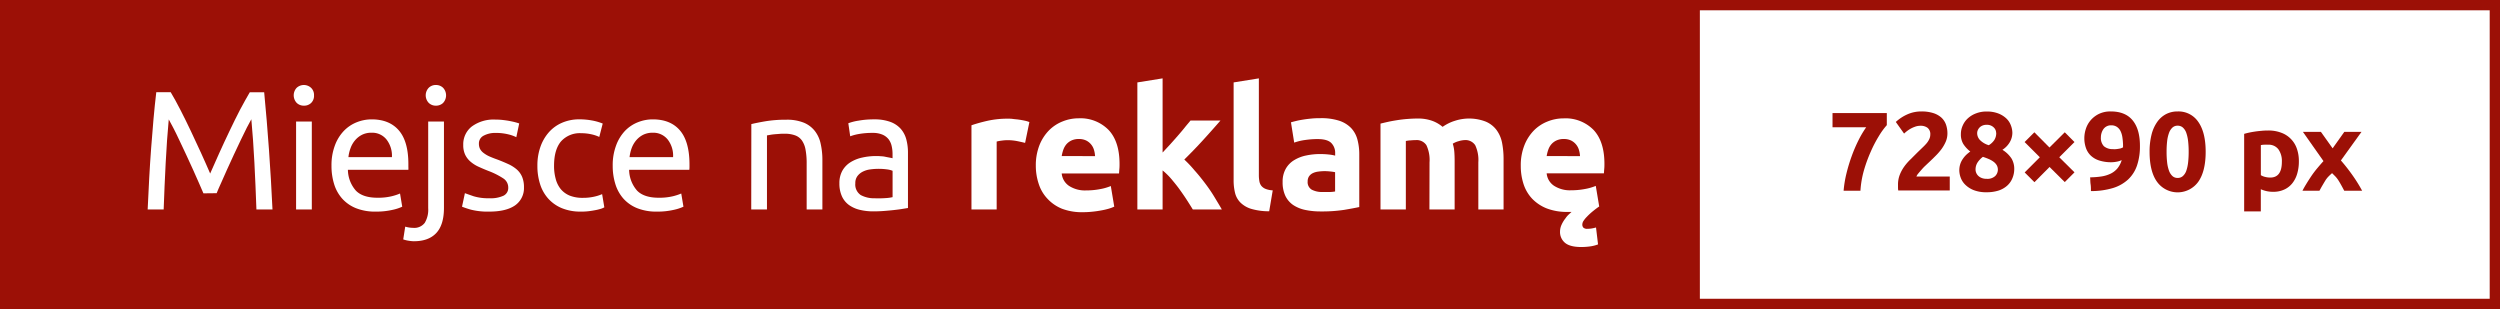 <?xml version="1.0" encoding="UTF-8" standalone="no"?> <svg xmlns:inkscape="http://www.inkscape.org/namespaces/inkscape" xmlns:sodipodi="http://sodipodi.sourceforge.net/DTD/sodipodi-0.dtd" xmlns="http://www.w3.org/2000/svg" xmlns:svg="http://www.w3.org/2000/svg" width="728" height="90" viewBox="0 0 728 90" version="1.1" id="svg40"><defs id="defs1"><style id="style1">.a{fill:#fff;}.b{fill:#9c1006;}.c{fill:#706f6f;}</style></defs><rect class="a" width="728" height="90" id="rect1"></rect><rect class="b" width="728" height="90" id="rect2"></rect><rect class="a" x="495" y="3" width="230" height="84" id="rect3"></rect><path class="a" d="M59.24,56.3c-.33-.79-.76-1.79-1.3-3s-1.13-2.53-1.75-3.94-1.29-2.87-2-4.36l-2-4.24c-.62-1.33-1.2-2.52-1.75-3.57s-1-1.86-1.3-2.42q-.54,5.82-.89,12.59T47.66,61H43c.13-3,.27-5.94.44-8.94s.35-6,.57-8.88.44-5.74.69-8.5.51-5.37.81-7.84h4.19Q51,29,52.54,32t3.05,6.19q1.53,3.23,3,6.45c1,2.16,1.83,4.12,2.61,5.89l2.62-5.89c1-2.15,1.94-4.3,3-6.45s2-4.22,3.06-6.19,2-3.68,2.86-5.13h4.19Q78.52,43.39,79.35,61H74.67q-.24-6.9-.59-13.68t-.89-12.59c-.33.56-.76,1.36-1.3,2.42s-1.13,2.24-1.75,3.57l-2,4.24c-.71,1.49-1.37,2.95-2,4.36s-1.2,2.73-1.75,3.94-1,2.22-1.3,3Z" id="path3"></path><path class="a" d="M88.49,30.77a2.92,2.92,0,0,1-2.1-.82,3.22,3.22,0,0,1,0-4.38,3.09,3.09,0,0,1,4.19,0,2.84,2.84,0,0,1,.86,2.19A2.84,2.84,0,0,1,90.58,30,2.9,2.9,0,0,1,88.49,30.77ZM90.8,61H86.22V35.4H90.8Z" id="path4"></path><path class="a" d="M96.53,48.27a16.28,16.28,0,0,1,1-5.94,12.19,12.19,0,0,1,2.61-4.22,10.68,10.68,0,0,1,3.74-2.51,11.71,11.71,0,0,1,4.34-.84q5.17,0,7.94,3.23t2.76,9.83v.77a7.52,7.52,0,0,1,0,.86H101.31a9.38,9.38,0,0,0,2.32,6.06q2,2.07,6.31,2.07a16.71,16.71,0,0,0,4.06-.42,15.13,15.13,0,0,0,2.49-.81l.64,3.84a13.35,13.35,0,0,1-2.93.94,20.8,20.8,0,0,1-4.76.49,15,15,0,0,1-5.79-1,10.8,10.8,0,0,1-4-2.78,11.32,11.32,0,0,1-2.35-4.22A17.76,17.76,0,0,1,96.53,48.27Zm17.6-2.52a7.69,7.69,0,0,0-1.56-5.1,5.33,5.33,0,0,0-4.41-2,6,6,0,0,0-2.78.62,6.49,6.49,0,0,0-2,1.6,7.38,7.38,0,0,0-1.3,2.27,10.78,10.78,0,0,0-.62,2.61Z" id="path5"></path><path class="a" d="M120.47,70.25A10,10,0,0,1,119,70.1a8.28,8.28,0,0,1-1.58-.39L118,66a9.15,9.15,0,0,0,1.13.25,8.81,8.81,0,0,0,1.19.1,3.81,3.81,0,0,0,3.37-1.46,7.41,7.41,0,0,0,1-4.26V35.4h4.59V60.54q0,4.92-2.24,7.32T120.47,70.25Zm6.46-39.48a2.9,2.9,0,0,1-2.09-.82,3.19,3.19,0,0,1,0-4.38,2.9,2.9,0,0,1,2.09-.82,2.94,2.94,0,0,1,2.1.82A3.22,3.22,0,0,1,129,30,2.94,2.94,0,0,1,126.93,30.77Z" id="path6"></path><path class="a" d="M142.44,57.73A9,9,0,0,0,146.6,57,2.49,2.49,0,0,0,148,54.62,3.14,3.14,0,0,0,146.63,52a21.94,21.94,0,0,0-4.39-2.22c-1-.39-1.93-.79-2.83-1.2a9.61,9.61,0,0,1-2.34-1.46,6.25,6.25,0,0,1-1.58-2,6.4,6.4,0,0,1-.59-2.91,6.54,6.54,0,0,1,2.51-5.39,10.74,10.74,0,0,1,6.85-2,19.73,19.73,0,0,1,2.17.12c.72.09,1.4.18,2,.3s1.18.24,1.65.37.85.24,1.11.34l-.84,4a11,11,0,0,0-2.31-.82,14.94,14.94,0,0,0-3.8-.42,7,7,0,0,0-3.35.77,2.53,2.53,0,0,0-1.43,2.39,3.32,3.32,0,0,0,.32,1.48,3.45,3.45,0,0,0,1,1.16,8.36,8.36,0,0,0,1.65,1c.66.29,1.44.61,2.36.93,1.22.46,2.3.92,3.26,1.36a10.3,10.3,0,0,1,2.44,1.55,6,6,0,0,1,1.55,2.15,7.76,7.76,0,0,1,.54,3.08A6.13,6.13,0,0,1,150,59.8c-1.76,1.22-4.27,1.82-7.52,1.82a20,20,0,0,1-5.32-.56,26.54,26.54,0,0,1-2.62-.87l.84-3.94c.53.2,1.36.49,2.51.89A14.66,14.66,0,0,0,142.44,57.73Z" id="path7"></path><path class="a" d="M169.06,61.62a14.1,14.1,0,0,1-5.45-1,11,11,0,0,1-3.94-2.76,11.4,11.4,0,0,1-2.39-4.22,17.28,17.28,0,0,1-.79-5.39,16.23,16.23,0,0,1,.86-5.43,12.76,12.76,0,0,1,2.44-4.26,10.86,10.86,0,0,1,3.87-2.81,12.58,12.58,0,0,1,5.1-1,20.1,20.1,0,0,1,3.45.3,15.81,15.81,0,0,1,3.3.93l-1,3.9a10.64,10.64,0,0,0-2.39-.79,13.41,13.41,0,0,0-2.89-.3,7.31,7.31,0,0,0-5.89,2.42q-2,2.41-2,7.05a14.1,14.1,0,0,0,.47,3.79,7.84,7.84,0,0,0,1.47,3,6.74,6.74,0,0,0,2.59,1.9,10,10,0,0,0,3.85.66,14.61,14.61,0,0,0,3.3-.34,12.25,12.25,0,0,0,2.32-.74l.64,3.84a4.72,4.72,0,0,1-1.14.47,14.28,14.28,0,0,1-1.67.39c-.63.12-1.29.22-2,.3A18.24,18.24,0,0,1,169.06,61.62Z" id="path8"></path><path class="a" d="M178.42,48.27a16.29,16.29,0,0,1,1-5.94A12.36,12.36,0,0,1,182,38.11a10.68,10.68,0,0,1,3.74-2.51,11.67,11.67,0,0,1,4.34-.84q5.18,0,7.93,3.23t2.77,9.83v.77a7.52,7.52,0,0,1-.05.86H183.2a9.38,9.38,0,0,0,2.32,6.06c1.34,1.38,3.45,2.07,6.3,2.07a16.8,16.8,0,0,0,4.07-.42,15.13,15.13,0,0,0,2.49-.81l.64,3.84a13.54,13.54,0,0,1-2.93.94,20.8,20.8,0,0,1-4.76.49,15,15,0,0,1-5.79-1,10.76,10.76,0,0,1-4-2.78,11.44,11.44,0,0,1-2.34-4.22A17.76,17.76,0,0,1,178.42,48.27ZM196,45.75a7.63,7.63,0,0,0-1.55-5.1,5.36,5.36,0,0,0-4.41-2,6.1,6.1,0,0,0-2.79.62,6.56,6.56,0,0,0-2,1.6,7.62,7.62,0,0,0-1.31,2.27,11.25,11.25,0,0,0-.61,2.61Z" id="path9"></path><path class="a" d="M218.79,36.14c1.05-.26,2.44-.54,4.19-.84a36.83,36.83,0,0,1,6-.44,13.1,13.1,0,0,1,5.08.86,7.94,7.94,0,0,1,3.22,2.42,9.1,9.1,0,0,1,1.7,3.72,21.45,21.45,0,0,1,.5,4.78V61H234.9V47.62a21.39,21.39,0,0,0-.32-4,6.72,6.72,0,0,0-1.06-2.71,4.16,4.16,0,0,0-2-1.5,8.69,8.69,0,0,0-3.05-.47c-.5,0-1,0-1.53.05s-1,.07-1.51.12-.9.11-1.28.18l-.81.14V61h-4.58Z" id="path10"></path><path class="a" d="M254.55,34.76a13.38,13.38,0,0,1,4.65.71,7.57,7.57,0,0,1,3.06,2,7.66,7.66,0,0,1,1.65,3.1,14.94,14.94,0,0,1,.49,4v16l-1.65.27c-.7.12-1.5.22-2.39.32s-1.85.19-2.88.27-2.06.12-3.08.12a16.59,16.59,0,0,1-4-.44,9,9,0,0,1-3.16-1.4,6.46,6.46,0,0,1-2.07-2.54,8.94,8.94,0,0,1-.74-3.8,7.38,7.38,0,0,1,.86-3.65,6.92,6.92,0,0,1,2.35-2.46,10.7,10.7,0,0,1,3.45-1.38,18.5,18.5,0,0,1,4.14-.44,14.24,14.24,0,0,1,1.43.07c.49,0,1,.11,1.4.2l1.16.22c.33.07.56.11.69.15V44.81a10,10,0,0,0-.25-2.24,5.05,5.05,0,0,0-.89-2A4.57,4.57,0,0,0,257,39.22a7,7,0,0,0-2.89-.52,22.07,22.07,0,0,0-4,.32,14.1,14.1,0,0,0-2.53.67l-.55-3.8a14.61,14.61,0,0,1,3-.76A25.26,25.26,0,0,1,254.55,34.76Zm.39,23c1.08,0,2.05,0,2.88-.07a11.77,11.77,0,0,0,2.1-.28V49.74a5.9,5.9,0,0,0-1.6-.41,18.1,18.1,0,0,0-4.88,0,6.54,6.54,0,0,0-2.12.62,4.47,4.47,0,0,0-1.6,1.28,3.33,3.33,0,0,0-.65,2.14,3.69,3.69,0,0,0,1.58,3.43A8.21,8.21,0,0,0,254.94,57.73Z" id="path11"></path><path class="a" d="M298.51,41.61c-.66-.16-1.43-.34-2.31-.52a14.47,14.47,0,0,0-2.86-.27,12,12,0,0,0-1.65.13,9.46,9.46,0,0,0-1.46.27V61h-7.34V36.48a45.64,45.64,0,0,1,4.66-1.3,26.8,26.8,0,0,1,6-.62c.4,0,.87,0,1.43.08s1.12.11,1.68.19,1.12.18,1.68.3a7.81,7.81,0,0,1,1.42.42Z" id="path12"></path><path class="a" d="M301.63,48.27a16,16,0,0,1,1.06-6,13.1,13.1,0,0,1,2.79-4.32,11.52,11.52,0,0,1,4-2.61,12.42,12.42,0,0,1,4.6-.89,11.48,11.48,0,0,1,8.73,3.38q3.2,3.38,3.2,9.93c0,.43,0,.9-.05,1.41s-.06,1-.1,1.35H309.17a4.89,4.89,0,0,0,2.12,3.6,8.52,8.52,0,0,0,5,1.33,21,21,0,0,0,4-.37,14.65,14.65,0,0,0,3.18-.91l1,6a11.3,11.3,0,0,1-1.57.59,20.56,20.56,0,0,1-2.2.51c-.8.15-1.66.28-2.58.37a25.52,25.52,0,0,1-2.76.15,16.31,16.31,0,0,1-6.09-1A11.79,11.79,0,0,1,305,57.85a11.27,11.27,0,0,1-2.51-4.26A16.66,16.66,0,0,1,301.63,48.27Zm17.25-2.81a7.47,7.47,0,0,0-.32-1.83,4.41,4.41,0,0,0-2.26-2.71,4.76,4.76,0,0,0-2.15-.44,4.92,4.92,0,0,0-2.12.42A4.47,4.47,0,0,0,310.55,42a5.13,5.13,0,0,0-.91,1.6,10.91,10.91,0,0,0-.47,1.85Z" id="path13"></path><path class="a" d="M338.55,44.42,340.79,42c.77-.85,1.52-1.7,2.24-2.53s1.4-1.62,2-2.38,1.19-1.4,1.65-2h8.73q-2.61,3-5.1,5.73t-5.44,5.64a33.7,33.7,0,0,1,3,3.18C349,50.89,350,52.16,351,53.48s1.89,2.63,2.71,4S355.24,60,355.8,61h-8.45c-.52-.85-1.12-1.8-1.79-2.84s-1.39-2.07-2.14-3.11-1.55-2-2.39-3a19.26,19.26,0,0,0-2.48-2.42V61H331.2V24l7.35-1.18Z" id="path14"></path><path class="a" d="M369.59,61.52a18.12,18.12,0,0,1-5.2-.69A7.59,7.59,0,0,1,361.23,59a6,6,0,0,1-1.58-2.81,15.19,15.19,0,0,1-.42-3.73V24l7.35-1.18V51a9.58,9.58,0,0,0,.15,1.77,3,3,0,0,0,.56,1.33,3.08,3.08,0,0,0,1.21.89,6.49,6.49,0,0,0,2.12.44Z" id="path15"></path><path class="a" d="M384.54,34.41a17.09,17.09,0,0,1,5.42.74,8.51,8.51,0,0,1,3.47,2.12,7.78,7.78,0,0,1,1.85,3.36,16.52,16.52,0,0,1,.54,4.38V60.29c-1.05.23-2.51.5-4.38.82a42.6,42.6,0,0,1-6.81.46,21.22,21.22,0,0,1-4.55-.44,10,10,0,0,1-3.53-1.45A6.83,6.83,0,0,1,374.28,57a9.22,9.22,0,0,1-.78-4,7.57,7.57,0,0,1,.91-3.85,6.91,6.91,0,0,1,2.44-2.51,10.79,10.79,0,0,1,3.5-1.36,19.5,19.5,0,0,1,4.09-.42A23.72,23.72,0,0,1,387,45a11.66,11.66,0,0,1,1.8.32v-.69a4.06,4.06,0,0,0-1.14-3c-.76-.75-2.07-1.13-3.94-1.13a25.28,25.28,0,0,0-3.7.27,15.65,15.65,0,0,0-3.15.76l-.94-5.91c.43-.13,1-.27,1.6-.42s1.34-.28,2.1-.4,1.55-.21,2.39-.29S383.68,34.41,384.54,34.41Zm.59,21.5c.72,0,1.41,0,2.07,0s1.18-.09,1.58-.15V50.14a13.45,13.45,0,0,0-1.34-.2c-.59-.06-1.13-.1-1.62-.1a13.39,13.39,0,0,0-1.95.13,5,5,0,0,0-1.6.46,2.86,2.86,0,0,0-1.09.94,2.65,2.65,0,0,0-.39,1.48A2.52,2.52,0,0,0,382,55.24,6.43,6.43,0,0,0,385.13,55.91Z" id="path16"></path><path class="a" d="M416.28,47.28a10.12,10.12,0,0,0-.91-5,3.4,3.4,0,0,0-3.13-1.48,14.18,14.18,0,0,0-1.43.08c-.49,0-1,.1-1.43.17V61H402V36c.63-.16,1.36-.33,2.2-.52s1.72-.34,2.66-.49,1.9-.26,2.88-.34,2-.13,2.91-.13a12.17,12.17,0,0,1,4.56.72,9.92,9.92,0,0,1,2.88,1.7,12.66,12.66,0,0,1,3.63-1.78,13.41,13.41,0,0,1,8.87.23,7.59,7.59,0,0,1,3.18,2.44,9.28,9.28,0,0,1,1.63,3.74,24.68,24.68,0,0,1,.44,4.83V61h-7.35V47.28a10.12,10.12,0,0,0-.91-5,3.4,3.4,0,0,0-3.13-1.48,6.58,6.58,0,0,0-1.65.3,6.35,6.35,0,0,0-1.75.74,11.37,11.37,0,0,1,.45,2.39c.06.84.09,1.73.09,2.69V61h-7.34Z" id="path17"></path><path class="a" d="M460.44,71.93c-2.2,0-3.77-.42-4.73-1.24a4.08,4.08,0,0,1-1.43-3.25,4.82,4.82,0,0,1,.45-2,8.88,8.88,0,0,1,1.18-1.92,6.17,6.17,0,0,1,.84-1l.88-.81h-1.08a16.39,16.39,0,0,1-6.09-1,12,12,0,0,1-4.29-2.84,11.27,11.27,0,0,1-2.51-4.26,16.94,16.94,0,0,1-.81-5.32,15.78,15.78,0,0,1,1.06-6,12.92,12.92,0,0,1,2.78-4.32,11.52,11.52,0,0,1,4-2.61,12.43,12.43,0,0,1,4.61-.89A11.44,11.44,0,0,1,464,37.79q3.21,3.38,3.21,9.93c0,.43,0,.9-.05,1.41s-.07,1-.1,1.35H450.39a4.86,4.86,0,0,0,2.12,3.6,8.5,8.5,0,0,0,5,1.33,20.84,20.84,0,0,0,4-.37,14.65,14.65,0,0,0,3.18-.91l1,6c-.49.32-1.08.76-1.75,1.3a18.18,18.18,0,0,0-1.8,1.65,7.78,7.78,0,0,0-1,1.21,2,2,0,0,0-.37,1.11,1.28,1.28,0,0,0,.32.89,1.55,1.55,0,0,0,1.16.34,8.9,8.9,0,0,0,1.06-.07,9.73,9.73,0,0,0,1.45-.32l.59,4.93a10.28,10.28,0,0,1-2.36.59A18.19,18.19,0,0,1,460.44,71.93Zm-.34-26.47a7.47,7.47,0,0,0-.32-1.83,4.47,4.47,0,0,0-2.27-2.71,4.71,4.71,0,0,0-2.14-.44,4.89,4.89,0,0,0-2.12.42A4.37,4.37,0,0,0,451.77,42a4.76,4.76,0,0,0-.91,1.6,10,10,0,0,0-.47,1.85Z" id="path18"></path><g id="g40" transform="translate(0,5.623)"><path class="b" d="m 536.86,49.91 a 32.67,32.67 0 0 1 0.81,-4.95 48.19,48.19 0 0 1 1.52,-5.05 43.31,43.31 0 0 1 2,-4.68 29.36,29.36 0 0 1 2.25,-3.8 h -9.81 V 27.3 h 15.81 v 3.52 a 20.84,20.84 0 0 0 -2.3,3.16 36,36 0 0 0 -2.38,4.57 42.13,42.13 0 0 0 -2,5.49 28,28 0 0 0 -1,5.87 z" id="path19"></path><path class="b" d="m 567.09,33.26 a 6.07,6.07 0 0 1 -0.49,2.38 11.38,11.38 0 0 1 -1.27,2.2 18.39,18.39 0 0 1 -1.76,2 q -1,1 -1.92,1.86 c -0.33,0.3 -0.68,0.65 -1.06,1 -0.38,0.35 -0.75,0.76 -1.09,1.15 -0.34,0.39 -0.66,0.76 -0.93,1.09 a 2.91,2.91 0 0 0 -0.51,0.84 h 9.71 v 4.07 h -15 a 5.61,5.61 0 0 1 -0.07,-0.91 v -0.79 a 7.78,7.78 0 0 1 0.51,-2.86 11,11 0 0 1 1.32,-2.43 15.21,15.21 0 0 1 1.84,-2.1 l 2,-2 1.46,-1.41 a 15.76,15.76 0 0 0 1.17,-1.21 5.41,5.41 0 0 0 0.81,-1.27 3,3 0 0 0 0.29,-1.28 2.32,2.32 0 0 0 -0.81,-2 3.31,3.31 0 0 0 -2,-0.59 4.63,4.63 0 0 0 -1.64,0.28 8,8 0 0 0 -1.41,0.65 9.35,9.35 0 0 0 -1.09,0.75 c -0.3,0.25 -0.53,0.45 -0.68,0.6 l -2.41,-3.39 a 12.34,12.34 0 0 1 3.34,-2.2 9.87,9.87 0 0 1 4.09,-0.86 11.19,11.19 0 0 1 3.42,0.46 6.43,6.43 0 0 1 2.36,1.28 5.11,5.11 0 0 1 1.37,2 7.78,7.78 0 0 1 0.45,2.69 z" id="path20"></path><path class="b" d="m 586.55,43.61 a 6.9,6.9 0 0 1 -0.55,2.69 5.81,5.81 0 0 1 -1.51,2.14 7,7 0 0 1 -2.49,1.42 11.24,11.24 0 0 1 -3.5,0.5 9.91,9.91 0 0 1 -3.79,-0.63 7.37,7.37 0 0 1 -2.45,-1.59 5.52,5.52 0 0 1 -1.32,-2.07 6.36,6.36 0 0 1 -0.39,-2.07 6,6 0 0 1 0.26,-1.79 6,6 0 0 1 0.72,-1.49 8,8 0 0 1 1,-1.22 11.14,11.14 0 0 1 1.22,-1 8.79,8.79 0 0 1 -2.07,-2.25 5.37,5.37 0 0 1 -0.67,-2.83 6,6 0 0 1 0.54,-2.5 6.2,6.2 0 0 1 1.51,-2.1 7.28,7.28 0 0 1 2.37,-1.43 8.4,8.4 0 0 1 3.08,-0.54 9.13,9.13 0 0 1 3.4,0.57 7.17,7.17 0 0 1 2.33,1.45 5.23,5.23 0 0 1 1.32,2 6.22,6.22 0 0 1 0.44,2.13 5.49,5.49 0 0 1 -0.83,2.91 6.6,6.6 0 0 1 -2.07,2.09 8.41,8.41 0 0 1 2.65,2.53 5.86,5.86 0 0 1 0.8,3.08 z m -11.27,0.2 a 2.58,2.58 0 0 0 0.75,1.73 3,3 0 0 0 1,0.65 3.73,3.73 0 0 0 1.5,0.26 3.31,3.31 0 0 0 2.47,-0.81 2.64,2.64 0 0 0 0.44,-3.17 3.49,3.49 0 0 0 -0.93,-1 6.92,6.92 0 0 0 -1.38,-0.78 c -0.53,-0.23 -1.1,-0.44 -1.71,-0.64 a 6.63,6.63 0 0 0 -1.53,1.6 3.76,3.76 0 0 0 -0.61,2.16 z m 6,-10.72 a 2.41,2.41 0 0 0 -0.14,-0.76 2.23,2.23 0 0 0 -0.49,-0.77 2.79,2.79 0 0 0 -2.13,-0.84 2.92,2.92 0 0 0 -1.24,0.23 2.5,2.5 0 0 0 -0.87,0.6 2.69,2.69 0 0 0 -0.5,0.79 2.25,2.25 0 0 0 -0.16,0.82 2.94,2.94 0 0 0 0.76,1.94 5.93,5.93 0 0 0 2.62,1.56 5,5 0 0 0 1.6,-1.49 3.71,3.71 0 0 0 0.57,-2.08 z" id="path21"></path><path class="b" d="m 601.26,32.9 2.83,2.84 -4.43,4.43 4.43,4.39 -2.83,2.84 -4.43,-4.4 -4.4,4.43 -2.84,-2.84 4.41,-4.42 -4.43,-4.43 2.84,-2.84 4.4,4.43 z" id="path22"></path><path class="b" d="m 617.84,41 a 5.8,5.8 0 0 1 -1.51,0.47 8.27,8.27 0 0 1 -1.42,0.15 11.32,11.32 0 0 1 -3.62,-0.51 6.32,6.32 0 0 1 -2.46,-1.43 5.59,5.59 0 0 1 -1.41,-2.23 8.51,8.51 0 0 1 -0.46,-2.87 8.78,8.78 0 0 1 0.44,-2.67 7.28,7.28 0 0 1 1.38,-2.49 7.5,7.5 0 0 1 2.4,-1.86 7.67,7.67 0 0 1 3.5,-0.73 c 2.8,0 4.92,0.86 6.34,2.59 1.42,1.73 2.13,4.2 2.13,7.44 a 17.35,17.35 0 0 1 -0.83,5.64 10,10 0 0 1 -2.57,4.1 11.44,11.44 0 0 1 -4.45,2.53 22,22 0 0 1 -6.42,0.89 c 0,-0.69 0,-1.37 -0.1,-2 -0.1,-0.63 -0.08,-1.32 -0.13,-2 a 23.82,23.82 0 0 0 3.36,-0.27 9.41,9.41 0 0 0 2.64,-0.82 6.12,6.12 0 0 0 1.94,-1.51 6.89,6.89 0 0 0 1.25,-2.42 z m -2.38,-3.16 a 8.76,8.76 0 0 0 1.57,-0.15 3.19,3.19 0 0 0 1.2,-0.41 v -0.29 a 2.28,2.28 0 0 1 0,-0.26 2.15,2.15 0 0 0 0,-0.23 18.52,18.52 0 0 0 -0.2,-2.2 6.07,6.07 0 0 0 -0.55,-1.79 3.18,3.18 0 0 0 -1.06,-1.2 2.9,2.9 0 0 0 -1.65,-0.44 2.67,2.67 0 0 0 -2.27,1.13 4,4 0 0 0 -0.54,1.14 4.26,4.26 0 0 0 -0.18,1.2 3.48,3.48 0 0 0 0.87,2.61 3.87,3.87 0 0 0 2.81,0.84 z" id="path23"></path><path class="b" d="m 642.29,38.57 q 0,5.7 -2.16,8.75 a 7.4,7.4 0 0 1 -12,0 q -2.17,-3 -2.17,-8.75 a 20,20 0 0 1 0.57,-5 11,11 0 0 1 1.65,-3.68 7.32,7.32 0 0 1 2.57,-2.28 7.17,7.17 0 0 1 3.36,-0.78 6.94,6.94 0 0 1 6,3 c 1.46,2.06 2.18,4.96 2.18,8.74 z m -4.95,0 a 26.22,26.22 0 0 0 -0.16,-3.08 11.05,11.05 0 0 0 -0.52,-2.39 3.74,3.74 0 0 0 -1,-1.57 2.2,2.2 0 0 0 -1.53,-0.55 2.17,2.17 0 0 0 -1.52,0.55 3.94,3.94 0 0 0 -1,1.57 10.43,10.43 0 0 0 -0.54,2.39 26.22,26.22 0 0 0 -0.16,3.08 26.81,26.81 0 0 0 0.16,3.1 10.62,10.62 0 0 0 0.54,2.41 4,4 0 0 0 1,1.56 2.17,2.17 0 0 0 1.52,0.55 2.2,2.2 0 0 0 1.53,-0.55 3.77,3.77 0 0 0 1,-1.56 11.25,11.25 0 0 0 0.52,-2.41 26.81,26.81 0 0 0 0.16,-3.1 z" id="path24"></path><path class="b" d="m 669.43,41.34 a 12.48,12.48 0 0 1 -0.49,3.62 8.06,8.06 0 0 1 -1.43,2.8 6.4,6.4 0 0 1 -2.35,1.82 7.47,7.47 0 0 1 -3.22,0.65 8.65,8.65 0 0 1 -1.89,-0.19 9.15,9.15 0 0 1 -1.7,-0.56 v 6.45 H 653.5 V 33.36 c 0.43,-0.13 0.93,-0.26 1.5,-0.38 0.57,-0.12 1.15,-0.22 1.77,-0.31 0.62,-0.09 1.25,-0.15 1.89,-0.21 0.64,-0.06 1.26,-0.08 1.84,-0.08 a 10.33,10.33 0 0 1 3.78,0.64 7.52,7.52 0 0 1 4.55,4.6 10.91,10.91 0 0 1 0.6,3.72 z m -4.95,0.13 a 5.89,5.89 0 0 0 -1,-3.6 3.51,3.51 0 0 0 -3,-1.35 11.2,11.2 0 0 0 -1.2,0 c -0.37,0 -0.68,0.07 -0.92,0.11 v 8.76 a 4.14,4.14 0 0 0 1.19,0.49 5.81,5.81 0 0 0 1.49,0.2 q 3.44,0.05 3.44,-4.61 z" id="path25"></path><path class="b" d="m 679.26,37.57 3.41,-4.8 h 5 l -6,8.33 a 53.39,53.39 0 0 1 3.63,4.67 43.72,43.72 0 0 1 2.55,4.14 h -5.21 l -0.66,-1.23 c -0.26,-0.48 -0.55,-1 -0.88,-1.53 a 7.91,7.91 0 0 0 -1,-1.35 c -0.36,-0.37 -0.71,-0.71 -1,-1 -0.33,0.28 -0.66,0.59 -1,0.93 a 6.8,6.8 0 0 0 -1,1.28 c -0.31,0.51 -0.6,1 -0.9,1.51 -0.3,0.51 -0.55,1 -0.78,1.4 h -4.94 q 0.4,-0.81 1.08,-1.92 c 0.45,-0.74 0.94,-1.51 1.47,-2.3 0.53,-0.79 1.11,-1.56 1.74,-2.31 0.63,-0.75 1.23,-1.45 1.83,-2.1 l -3.08,-4.37 -2.91,-4.14 h 5.24 z" id="path26"></path></g></svg> 